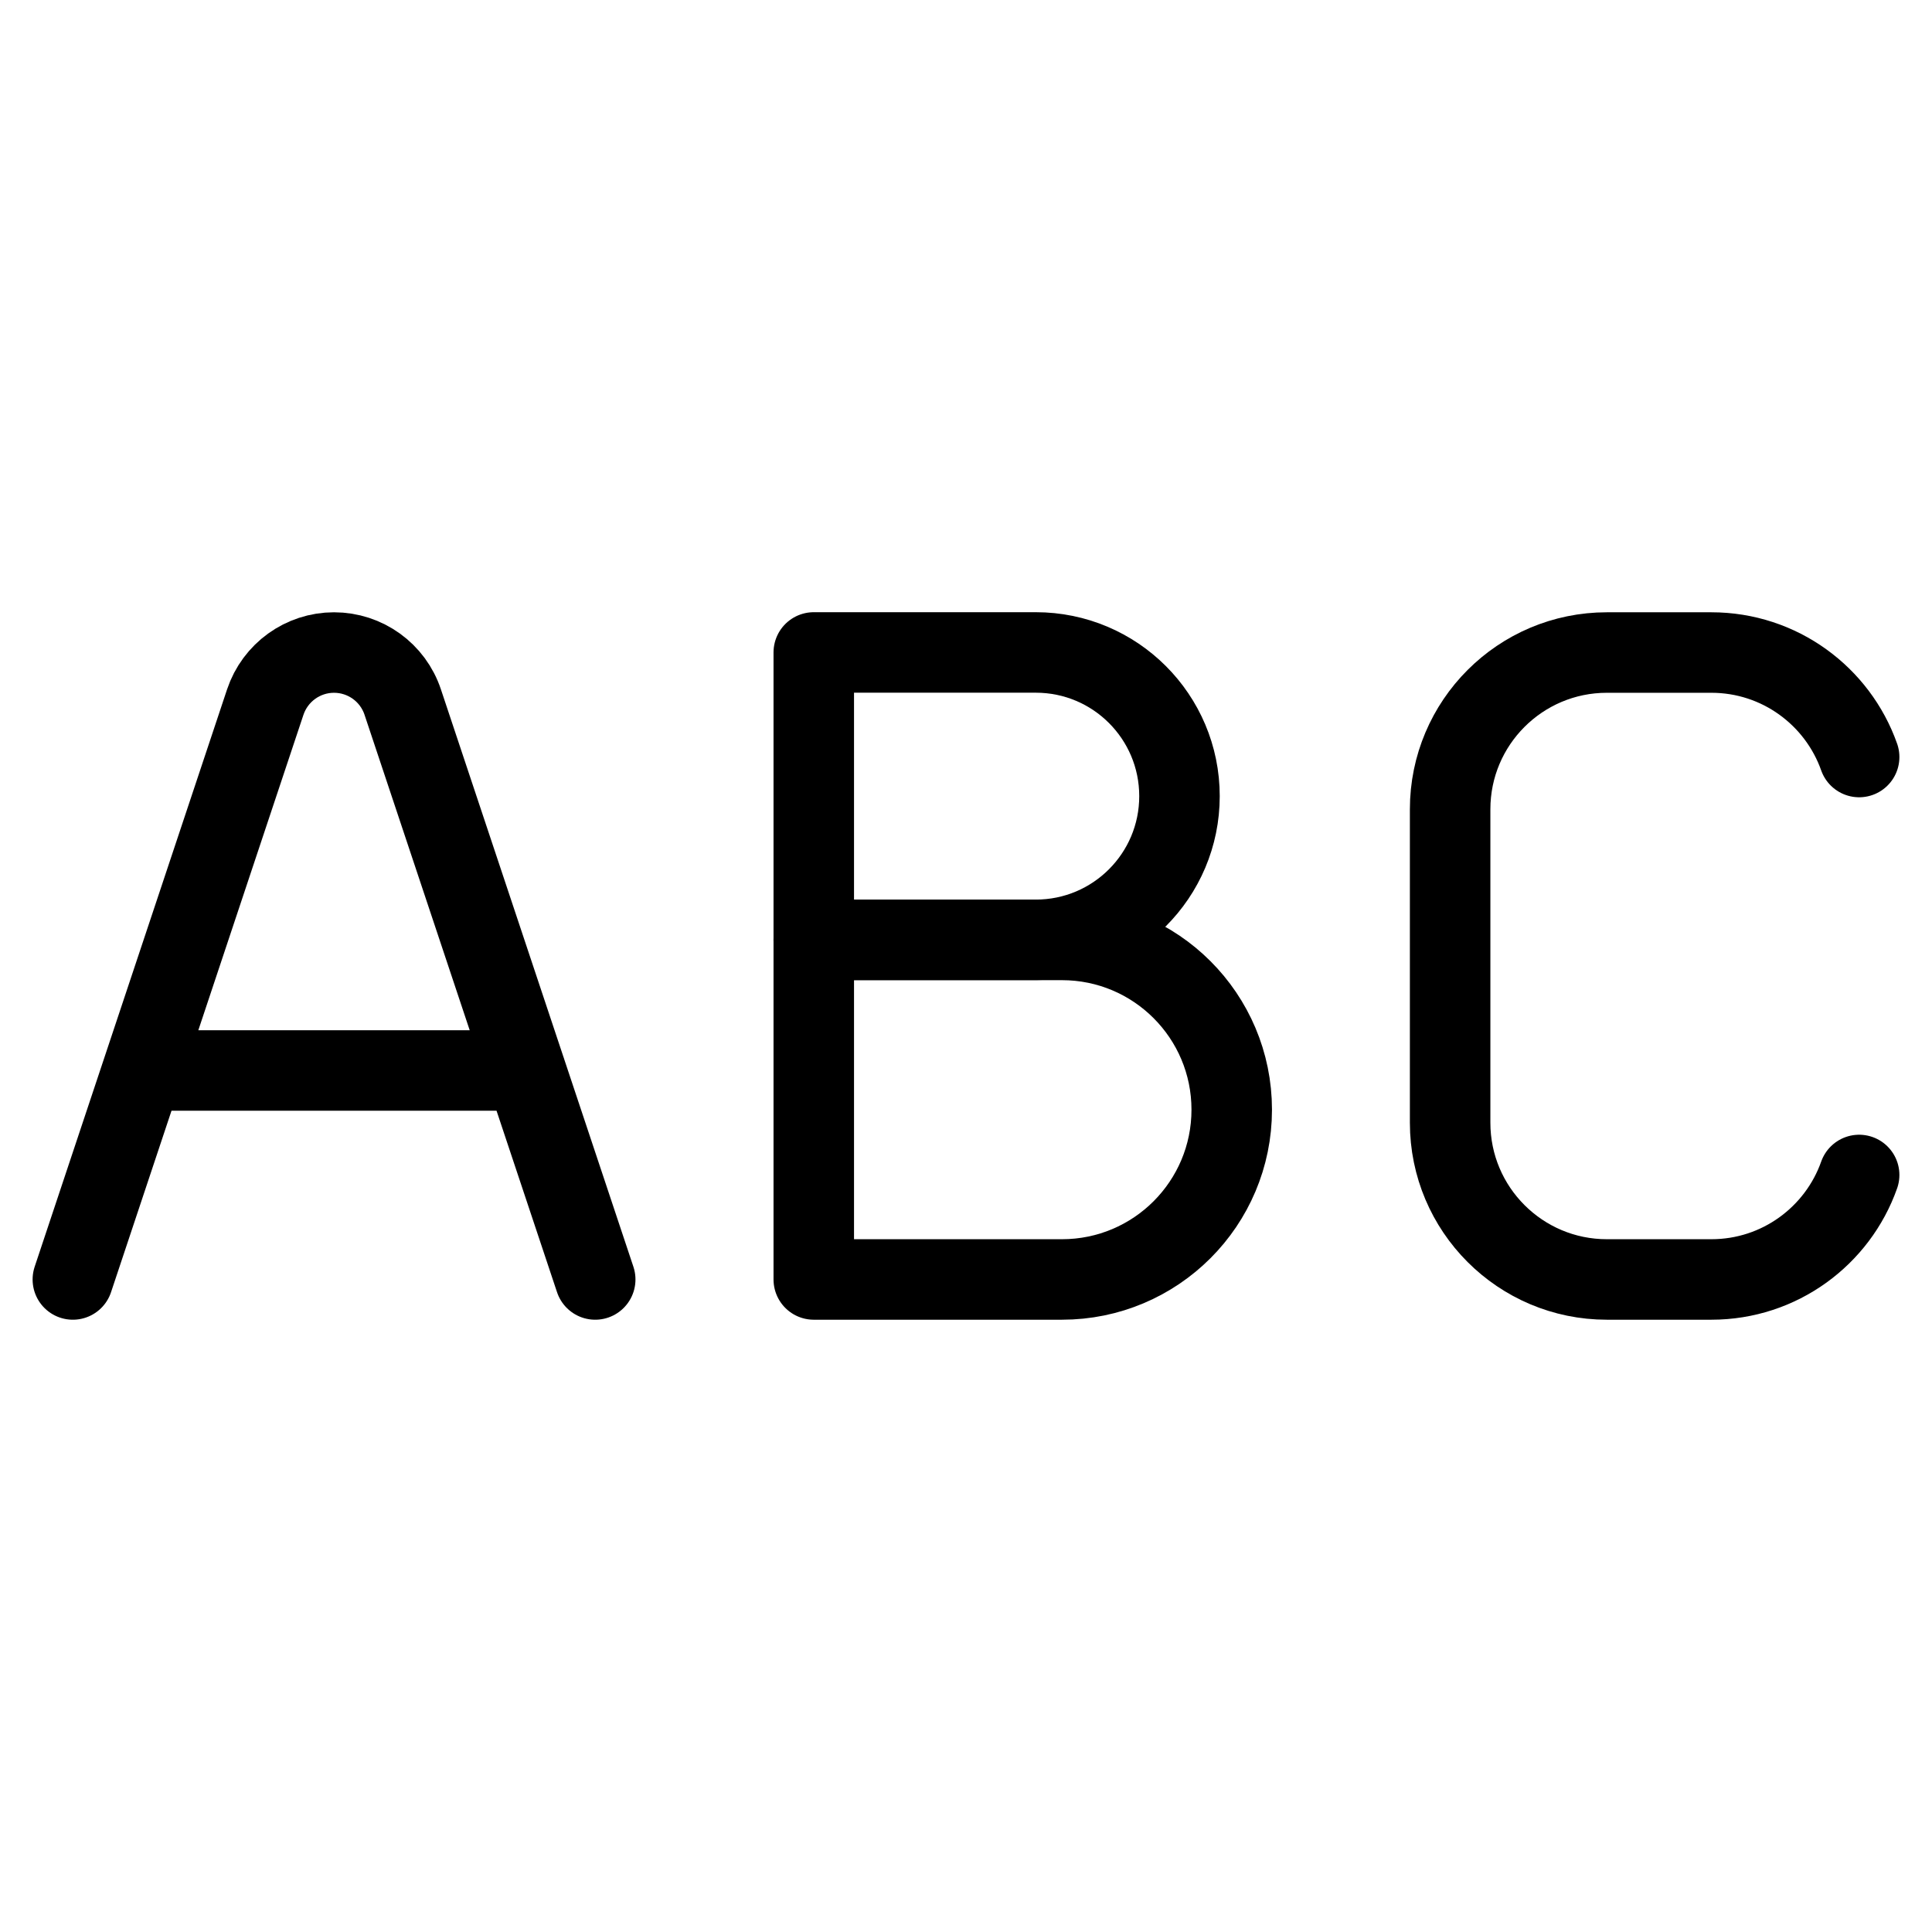 <svg xmlns="http://www.w3.org/2000/svg" fill="none" viewBox="0 0 24 24"><path stroke="#000000" stroke-linecap="round" stroke-linejoin="round" d="M10.109 8.106v3.569h2.758c0.986 0 1.785 -0.799 1.785 -1.785 0 -0.986 -0.799 -1.785 -1.785 -1.785h-2.758Z" stroke-width="1"></path><path stroke="#000000" stroke-linecap="round" stroke-linejoin="round" d="M10.109 11.676v4.218h3.083c1.165 0 2.109 -0.944 2.109 -2.109 0 -1.165 -0.944 -2.109 -2.109 -2.109h-3.083Z" stroke-width="1"></path><path stroke="#000000" stroke-linecap="round" stroke-linejoin="round" d="M23.095 9.404c-0.267 -0.756 -0.988 -1.298 -1.836 -1.298h-1.298c-1.075 0 -1.947 0.872 -1.947 1.947v3.894c0 1.075 0.872 1.947 1.947 1.947h1.298c0.848 0 1.569 -0.542 1.836 -1.298" stroke-width="1"></path><path stroke="#000000" stroke-linecap="round" stroke-linejoin="round" d="M0.905 15.894 3.295 8.722c0.123 -0.368 0.467 -0.616 0.854 -0.616v0c0.388 0 0.732 0.248 0.854 0.616l2.391 7.172M1.77 13.298h4.759" stroke-width="1"></path></svg>